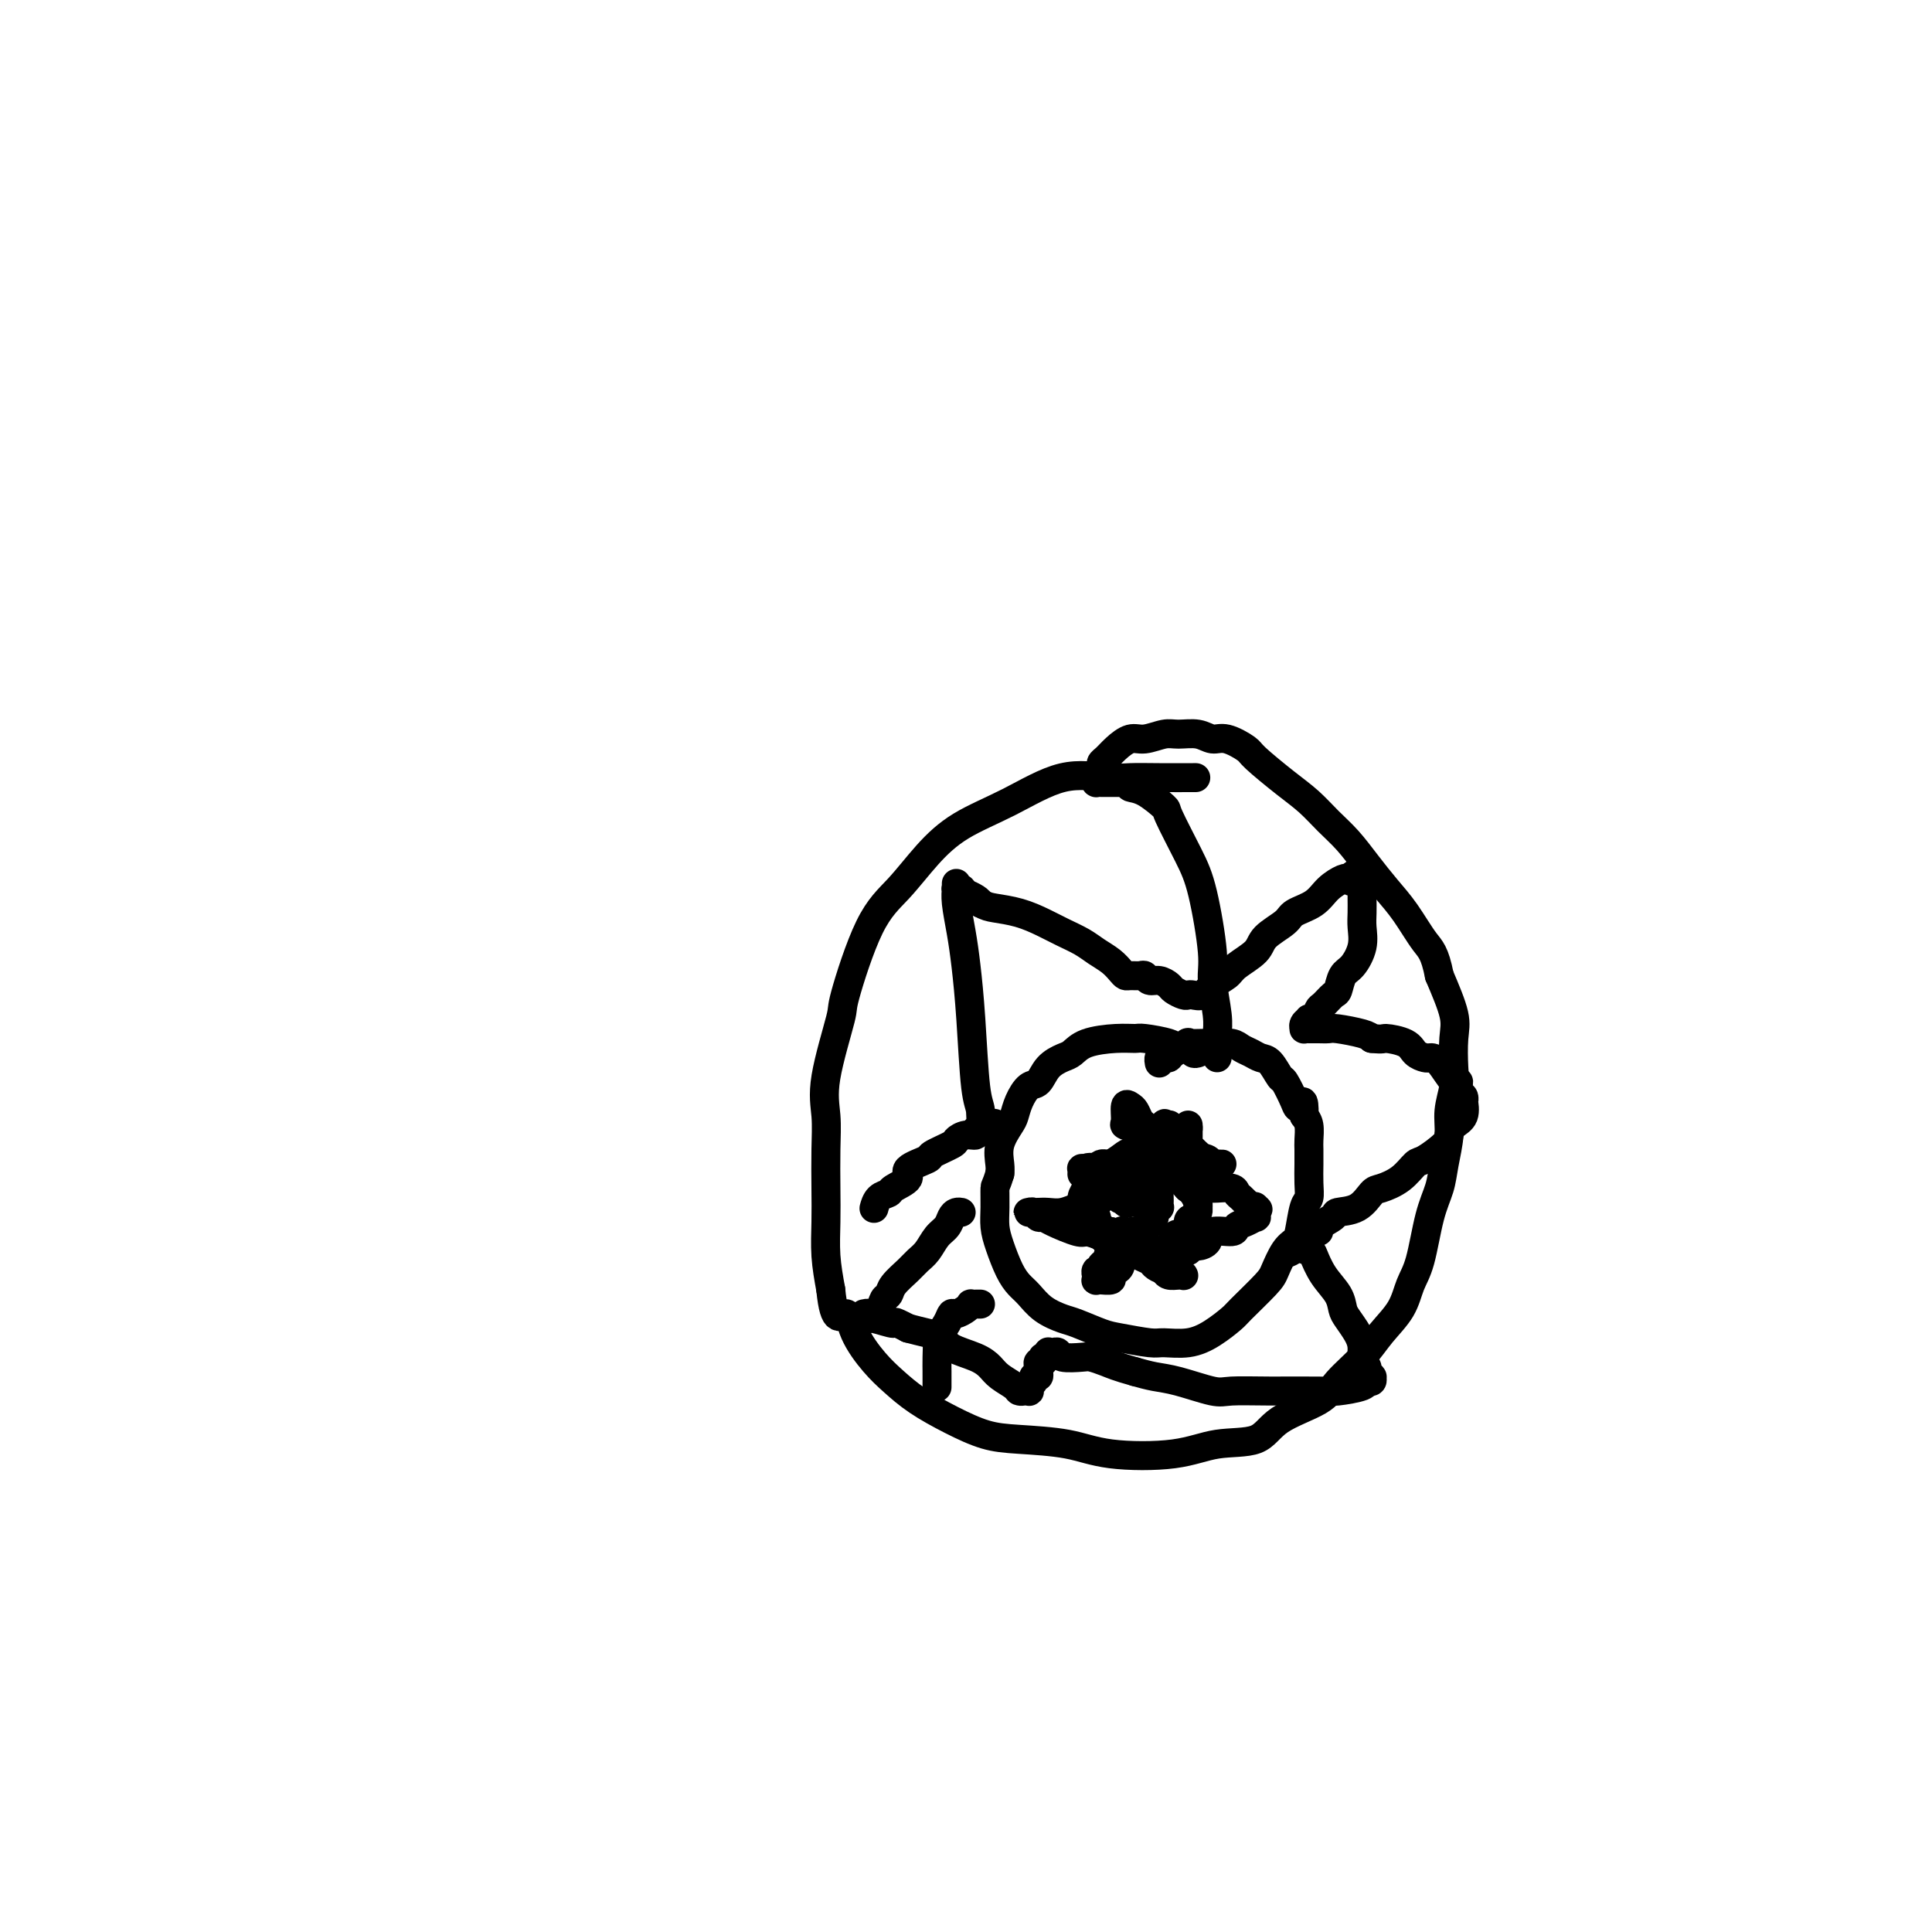 <svg viewBox='0 0 400 400' version='1.1' xmlns='http://www.w3.org/2000/svg' xmlns:xlink='http://www.w3.org/1999/xlink'><g fill='none' stroke='#000000' stroke-width='6' stroke-linecap='round' stroke-linejoin='round'><path d='M247,161c-0.171,0.001 -0.341,0.001 0,0c0.341,-0.001 1.194,-0.004 0,0c-1.194,0.004 -4.436,0.016 -7,0c-2.564,-0.016 -4.448,-0.060 -6,0c-1.552,0.060 -2.770,0.225 -5,0c-2.230,-0.225 -5.473,-0.841 -9,0c-3.527,0.841 -7.337,3.138 -11,5c-3.663,1.862 -7.178,3.288 -10,5c-2.822,1.712 -4.949,3.710 -7,6c-2.051,2.290 -4.025,4.873 -6,7c-1.975,2.127 -3.951,3.799 -6,8c-2.049,4.201 -4.171,10.931 -5,14c-0.829,3.069 -0.366,2.475 -1,5c-0.634,2.525 -2.366,8.168 -3,12c-0.634,3.832 -0.171,5.853 0,8c0.171,2.147 0.048,4.421 0,7c-0.048,2.579 -0.023,5.465 0,8c0.023,2.535 0.045,4.721 0,7c-0.045,2.279 -0.156,4.651 0,7c0.156,2.349 0.578,4.674 1,7'/><path d='M172,267c0.765,7.780 2.176,5.231 3,5c0.824,-0.231 1.061,1.856 2,4c0.939,2.144 2.581,4.347 4,6c1.419,1.653 2.615,2.758 4,4c1.385,1.242 2.959,2.622 5,4c2.041,1.378 4.548,2.754 7,4c2.452,1.246 4.849,2.360 7,3c2.151,0.640 4.056,0.805 7,1c2.944,0.195 6.928,0.420 10,1c3.072,0.580 5.234,1.517 9,2c3.766,0.483 9.138,0.513 13,0c3.862,-0.513 6.215,-1.571 9,-2c2.785,-0.429 6.002,-0.231 8,-1c1.998,-0.769 2.778,-2.504 5,-4c2.222,-1.496 5.887,-2.751 8,-4c2.113,-1.249 2.673,-2.490 4,-4c1.327,-1.510 3.419,-3.288 5,-5c1.581,-1.712 2.650,-3.360 4,-5c1.350,-1.640 2.981,-3.274 4,-5c1.019,-1.726 1.424,-3.544 2,-5c0.576,-1.456 1.321,-2.549 2,-5c0.679,-2.451 1.291,-6.261 2,-9c0.709,-2.739 1.514,-4.407 2,-6c0.486,-1.593 0.652,-3.113 1,-5c0.348,-1.887 0.877,-4.143 1,-6c0.123,-1.857 -0.161,-3.316 0,-5c0.161,-1.684 0.767,-3.595 1,-5c0.233,-1.405 0.093,-2.304 0,-4c-0.093,-1.696 -0.141,-4.187 0,-6c0.141,-1.813 0.469,-2.946 0,-5c-0.469,-2.054 -1.734,-5.027 -3,-8'/><path d='M298,202c-0.952,-4.844 -1.832,-5.453 -3,-7c-1.168,-1.547 -2.622,-4.030 -4,-6c-1.378,-1.970 -2.678,-3.426 -4,-5c-1.322,-1.574 -2.665,-3.266 -4,-5c-1.335,-1.734 -2.663,-3.512 -4,-5c-1.337,-1.488 -2.684,-2.688 -4,-4c-1.316,-1.312 -2.600,-2.738 -4,-4c-1.400,-1.262 -2.917,-2.362 -5,-4c-2.083,-1.638 -4.734,-3.816 -6,-5c-1.266,-1.184 -1.147,-1.375 -2,-2c-0.853,-0.625 -2.678,-1.685 -4,-2c-1.322,-0.315 -2.143,0.116 -3,0c-0.857,-0.116 -1.751,-0.779 -3,-1c-1.249,-0.221 -2.852,-0.001 -4,0c-1.148,0.001 -1.841,-0.217 -3,0c-1.159,0.217 -2.784,0.870 -4,1c-1.216,0.130 -2.024,-0.264 -3,0c-0.976,0.264 -2.122,1.185 -3,2c-0.878,0.815 -1.489,1.524 -2,2c-0.511,0.476 -0.922,0.719 -1,1c-0.078,0.281 0.175,0.601 0,1c-0.175,0.399 -0.780,0.877 -1,1c-0.220,0.123 -0.056,-0.111 0,0c0.056,0.111 0.003,0.566 0,1c-0.003,0.434 0.044,0.848 0,1c-0.044,0.152 -0.177,0.041 0,0c0.177,-0.041 0.666,-0.011 1,0c0.334,0.011 0.513,0.003 1,0c0.487,-0.003 1.282,-0.001 2,0c0.718,0.001 1.359,0.000 2,0'/><path d='M233,162c1.037,0.523 0.630,0.831 1,1c0.370,0.169 1.516,0.201 3,1c1.484,0.799 3.305,2.367 4,3c0.695,0.633 0.262,0.333 1,2c0.738,1.667 2.646,5.303 4,8c1.354,2.697 2.152,4.456 3,8c0.848,3.544 1.744,8.875 2,12c0.256,3.125 -0.127,4.045 0,6c0.127,1.955 0.766,4.944 1,7c0.234,2.056 0.063,3.178 0,4c-0.063,0.822 -0.017,1.345 0,2c0.017,0.655 0.004,1.444 0,2c-0.004,0.556 -0.001,0.881 0,1c0.001,0.119 0.000,0.034 0,0c-0.000,-0.034 -0.000,-0.017 0,0'/><path d='M248,218c-0.364,0.119 -0.728,0.238 -1,0c-0.272,-0.238 -0.452,-0.834 -1,-1c-0.548,-0.166 -1.463,0.099 -2,0c-0.537,-0.099 -0.696,-0.560 -2,-1c-1.304,-0.440 -3.753,-0.857 -5,-1c-1.247,-0.143 -1.292,-0.011 -2,0c-0.708,0.011 -2.080,-0.097 -4,0c-1.920,0.097 -4.387,0.401 -6,1c-1.613,0.599 -2.371,1.493 -3,2c-0.629,0.507 -1.128,0.628 -2,1c-0.872,0.372 -2.118,0.996 -3,2c-0.882,1.004 -1.401,2.389 -2,3c-0.599,0.611 -1.278,0.448 -2,1c-0.722,0.552 -1.486,1.818 -2,3c-0.514,1.182 -0.779,2.281 -1,3c-0.221,0.719 -0.400,1.059 -1,2c-0.600,0.941 -1.623,2.484 -2,4c-0.377,1.516 -0.108,3.005 0,4c0.108,0.995 0.054,1.498 0,2'/><path d='M207,243c-0.848,2.810 -0.967,2.335 -1,3c-0.033,0.665 0.022,2.472 0,4c-0.022,1.528 -0.120,2.779 0,4c0.120,1.221 0.457,2.414 1,4c0.543,1.586 1.294,3.567 2,5c0.706,1.433 1.369,2.319 2,3c0.631,0.681 1.229,1.156 2,2c0.771,0.844 1.715,2.057 3,3c1.285,0.943 2.911,1.615 4,2c1.089,0.385 1.640,0.481 3,1c1.360,0.519 3.528,1.461 5,2c1.472,0.539 2.248,0.676 4,1c1.752,0.324 4.480,0.837 6,1c1.520,0.163 1.832,-0.022 3,0c1.168,0.022 3.192,0.252 5,0c1.808,-0.252 3.401,-0.986 5,-2c1.599,-1.014 3.205,-2.309 4,-3c0.795,-0.691 0.780,-0.776 2,-2c1.220,-1.224 3.675,-3.585 5,-5c1.325,-1.415 1.521,-1.885 2,-3c0.479,-1.115 1.242,-2.875 2,-4c0.758,-1.125 1.509,-1.616 2,-2c0.491,-0.384 0.720,-0.662 1,-2c0.280,-1.338 0.611,-3.738 1,-5c0.389,-1.262 0.836,-1.387 1,-2c0.164,-0.613 0.045,-1.715 0,-3c-0.045,-1.285 -0.015,-2.753 0,-4c0.015,-1.247 0.014,-2.272 0,-3c-0.014,-0.728 -0.042,-1.157 0,-2c0.042,-0.843 0.155,-2.098 0,-3c-0.155,-0.902 -0.577,-1.451 -1,-2'/><path d='M270,231c0.114,-4.478 -0.602,-2.675 -1,-2c-0.398,0.675 -0.477,0.220 -1,-1c-0.523,-1.220 -1.491,-3.206 -2,-4c-0.509,-0.794 -0.559,-0.398 -1,-1c-0.441,-0.602 -1.272,-2.204 -2,-3c-0.728,-0.796 -1.354,-0.788 -2,-1c-0.646,-0.212 -1.311,-0.645 -2,-1c-0.689,-0.355 -1.402,-0.630 -2,-1c-0.598,-0.370 -1.082,-0.833 -2,-1c-0.918,-0.167 -2.271,-0.038 -3,0c-0.729,0.038 -0.836,-0.014 -2,0c-1.164,0.014 -3.387,0.095 -4,0c-0.613,-0.095 0.382,-0.366 0,0c-0.382,0.366 -2.141,1.370 -3,2c-0.859,0.630 -0.819,0.887 -1,1c-0.181,0.113 -0.584,0.083 -1,0c-0.416,-0.083 -0.843,-0.218 -1,0c-0.157,0.218 -0.042,0.789 0,1c0.042,0.211 0.012,0.060 0,0c-0.012,-0.060 -0.006,-0.030 0,0'/><path d='M231,241c0.089,0.001 0.179,0.003 0,0c-0.179,-0.003 -0.625,-0.009 -1,0c-0.375,0.009 -0.677,0.033 -1,0c-0.323,-0.033 -0.665,-0.123 -1,0c-0.335,0.123 -0.663,0.458 -1,1c-0.337,0.542 -0.682,1.292 -1,2c-0.318,0.708 -0.607,1.375 -1,2c-0.393,0.625 -0.890,1.209 -1,2c-0.110,0.791 0.167,1.789 0,2c-0.167,0.211 -0.778,-0.365 -1,0c-0.222,0.365 -0.056,1.671 0,2c0.056,0.329 0.002,-0.319 0,0c-0.002,0.319 0.049,1.605 0,2c-0.049,0.395 -0.197,-0.101 0,0c0.197,0.101 0.738,0.800 1,1c0.262,0.200 0.244,-0.100 1,0c0.756,0.100 2.284,0.601 3,1c0.716,0.399 0.618,0.695 1,1c0.382,0.305 1.243,0.618 2,1c0.757,0.382 1.409,0.834 2,1c0.591,0.166 1.121,0.045 2,0c0.879,-0.045 2.108,-0.013 3,0c0.892,0.013 1.446,0.006 2,0'/><path d='M240,259c2.969,-0.029 2.393,-2.102 3,-3c0.607,-0.898 2.397,-0.623 3,-1c0.603,-0.377 0.018,-1.407 0,-2c-0.018,-0.593 0.532,-0.749 1,-1c0.468,-0.251 0.855,-0.595 1,-1c0.145,-0.405 0.049,-0.869 0,-1c-0.049,-0.131 -0.052,0.070 0,0c0.052,-0.070 0.160,-0.411 0,-1c-0.160,-0.589 -0.589,-1.425 -1,-2c-0.411,-0.575 -0.806,-0.890 -1,-1c-0.194,-0.110 -0.189,-0.016 -1,-1c-0.811,-0.984 -2.439,-3.048 -3,-4c-0.561,-0.952 -0.057,-0.793 -1,-1c-0.943,-0.207 -3.334,-0.781 -4,-1c-0.666,-0.219 0.392,-0.085 0,0c-0.392,0.085 -2.232,0.119 -3,0c-0.768,-0.119 -0.462,-0.393 -1,0c-0.538,0.393 -1.920,1.453 -3,2c-1.080,0.547 -1.859,0.580 -2,1c-0.141,0.420 0.354,1.226 0,2c-0.354,0.774 -1.559,1.517 -2,2c-0.441,0.483 -0.119,0.707 0,1c0.119,0.293 0.036,0.656 0,1c-0.036,0.344 -0.025,0.670 0,1c0.025,0.330 0.062,0.666 0,1c-0.062,0.334 -0.224,0.668 0,1c0.224,0.332 0.833,0.664 1,1c0.167,0.336 -0.110,0.678 0,1c0.110,0.322 0.607,0.625 1,1c0.393,0.375 0.684,0.821 1,1c0.316,0.179 0.658,0.089 1,0'/><path d='M230,255c1.024,1.392 1.584,0.373 2,0c0.416,-0.373 0.689,-0.098 1,0c0.311,0.098 0.660,0.020 1,0c0.340,-0.020 0.669,0.020 1,0c0.331,-0.020 0.662,-0.099 1,0c0.338,0.099 0.683,0.376 1,0c0.317,-0.376 0.607,-1.406 1,-2c0.393,-0.594 0.890,-0.750 1,-1c0.110,-0.250 -0.167,-0.592 0,-1c0.167,-0.408 0.777,-0.883 1,-1c0.223,-0.117 0.060,0.122 0,0c-0.060,-0.122 -0.018,-0.606 0,-1c0.018,-0.394 0.012,-0.697 0,-1c-0.012,-0.303 -0.031,-0.607 0,-1c0.031,-0.393 0.110,-0.876 0,-1c-0.110,-0.124 -0.411,0.110 -1,0c-0.589,-0.110 -1.468,-0.565 -2,-1c-0.532,-0.435 -0.717,-0.848 -1,-1c-0.283,-0.152 -0.664,-0.041 -1,0c-0.336,0.041 -0.626,0.011 -1,0c-0.374,-0.011 -0.831,-0.004 -1,0c-0.169,0.004 -0.049,0.004 0,0c0.049,-0.004 0.027,-0.011 0,0c-0.027,0.011 -0.060,0.042 0,0c0.060,-0.042 0.212,-0.156 0,0c-0.212,0.156 -0.789,0.581 -1,1c-0.211,0.419 -0.057,0.833 0,1c0.057,0.167 0.015,0.086 0,0c-0.015,-0.086 -0.004,-0.177 0,0c0.004,0.177 0.001,0.622 0,1c-0.001,0.378 -0.001,0.689 0,1'/><path d='M232,248c-0.292,0.614 -0.023,0.151 0,0c0.023,-0.151 -0.201,0.012 0,0c0.201,-0.012 0.829,-0.199 1,0c0.171,0.199 -0.113,0.784 0,1c0.113,0.216 0.623,0.064 1,0c0.377,-0.064 0.622,-0.039 1,0c0.378,0.039 0.888,0.092 1,0c0.112,-0.092 -0.175,-0.328 0,-1c0.175,-0.672 0.810,-1.780 1,-2c0.190,-0.220 -0.066,0.447 0,0c0.066,-0.447 0.455,-2.007 1,-3c0.545,-0.993 1.246,-1.417 2,-2c0.754,-0.583 1.561,-1.323 2,-2c0.439,-0.677 0.510,-1.292 1,-2c0.490,-0.708 1.399,-1.511 2,-2c0.601,-0.489 0.893,-0.664 1,-1c0.107,-0.336 0.029,-0.834 0,-1c-0.029,-0.166 -0.008,-0.002 0,0c0.008,0.002 0.002,-0.158 0,0c-0.002,0.158 -0.001,0.634 0,1c0.001,0.366 0.001,0.620 0,1c-0.001,0.380 -0.002,0.885 0,1c0.002,0.115 0.006,-0.160 0,0c-0.006,0.160 -0.022,0.754 0,1c0.022,0.246 0.083,0.143 0,0c-0.083,-0.143 -0.309,-0.327 0,0c0.309,0.327 1.155,1.163 2,2'/><path d='M248,239c0.874,0.785 1.559,0.746 2,1c0.441,0.254 0.637,0.800 1,1c0.363,0.200 0.894,0.053 1,0c0.106,-0.053 -0.213,-0.011 0,0c0.213,0.011 0.958,-0.007 1,0c0.042,0.007 -0.618,0.040 -1,0c-0.382,-0.040 -0.484,-0.151 -1,0c-0.516,0.151 -1.445,0.565 -2,1c-0.555,0.435 -0.737,0.891 -1,1c-0.263,0.109 -0.607,-0.128 -1,0c-0.393,0.128 -0.835,0.623 -1,1c-0.165,0.377 -0.053,0.637 0,1c0.053,0.363 0.046,0.829 0,1c-0.046,0.171 -0.131,0.046 0,0c0.131,-0.046 0.476,-0.013 1,0c0.524,0.013 1.226,0.007 2,0c0.774,-0.007 1.621,-0.014 2,0c0.379,0.014 0.289,0.048 1,0c0.711,-0.048 2.221,-0.178 3,0c0.779,0.178 0.825,0.663 1,1c0.175,0.337 0.479,0.525 1,1c0.521,0.475 1.261,1.238 2,2'/><path d='M259,250c2.237,0.791 1.331,0.269 1,0c-0.331,-0.269 -0.087,-0.283 0,0c0.087,0.283 0.018,0.864 0,1c-0.018,0.136 0.016,-0.171 0,0c-0.016,0.171 -0.081,0.821 0,1c0.081,0.179 0.308,-0.111 0,0c-0.308,0.111 -1.153,0.625 -2,1c-0.847,0.375 -1.698,0.612 -2,1c-0.302,0.388 -0.056,0.926 -1,1c-0.944,0.074 -3.079,-0.316 -4,0c-0.921,0.316 -0.628,1.339 -1,2c-0.372,0.661 -1.410,0.962 -2,1c-0.590,0.038 -0.731,-0.187 -1,0c-0.269,0.187 -0.664,0.785 -1,1c-0.336,0.215 -0.612,0.048 -1,0c-0.388,-0.048 -0.888,0.025 -1,0c-0.112,-0.025 0.165,-0.148 0,0c-0.165,0.148 -0.773,0.565 -1,1c-0.227,0.435 -0.075,0.887 0,1c0.075,0.113 0.072,-0.114 0,0c-0.072,0.114 -0.212,0.570 0,1c0.212,0.430 0.775,0.833 1,1c0.225,0.167 0.114,0.097 0,0c-0.114,-0.097 -0.229,-0.222 0,0c0.229,0.222 0.801,0.792 1,1c0.199,0.208 0.026,0.053 0,0c-0.026,-0.053 0.096,-0.004 0,0c-0.096,0.004 -0.411,-0.037 -1,0c-0.589,0.037 -1.454,0.154 -2,0c-0.546,-0.154 -0.773,-0.577 -1,-1'/><path d='M241,263c-1.040,-0.332 -1.641,-0.663 -2,-1c-0.359,-0.337 -0.478,-0.679 -1,-1c-0.522,-0.321 -1.448,-0.621 -2,-1c-0.552,-0.379 -0.729,-0.835 -1,-1c-0.271,-0.165 -0.636,-0.037 -1,0c-0.364,0.037 -0.729,-0.015 -1,0c-0.271,0.015 -0.450,0.099 -1,0c-0.550,-0.099 -1.472,-0.382 -2,0c-0.528,0.382 -0.663,1.427 -1,2c-0.337,0.573 -0.875,0.674 -1,1c-0.125,0.326 0.163,0.876 0,1c-0.163,0.124 -0.777,-0.177 -1,0c-0.223,0.177 -0.055,0.832 0,1c0.055,0.168 -0.001,-0.151 0,0c0.001,0.151 0.061,0.773 0,1c-0.061,0.227 -0.242,0.058 0,0c0.242,-0.058 0.906,-0.005 1,0c0.094,0.005 -0.382,-0.037 0,0c0.382,0.037 1.623,0.153 2,0c0.377,-0.153 -0.109,-0.574 0,-1c0.109,-0.426 0.813,-0.856 1,-1c0.187,-0.144 -0.145,-0.003 0,0c0.145,0.003 0.765,-0.132 1,-1c0.235,-0.868 0.085,-2.470 0,-3c-0.085,-0.530 -0.105,0.013 0,0c0.105,-0.013 0.336,-0.580 0,-1c-0.336,-0.420 -1.239,-0.691 -2,-1c-0.761,-0.309 -1.381,-0.654 -2,-1'/><path d='M228,256c-1.250,-0.718 -2.377,-1.015 -3,-1c-0.623,0.015 -0.744,0.340 -2,0c-1.256,-0.340 -3.646,-1.345 -5,-2c-1.354,-0.655 -1.670,-0.960 -2,-1c-0.330,-0.040 -0.674,0.185 -1,0c-0.326,-0.185 -0.635,-0.782 -1,-1c-0.365,-0.218 -0.786,-0.059 -1,0c-0.214,0.059 -0.221,0.017 0,0c0.221,-0.017 0.669,-0.009 1,0c0.331,0.009 0.545,0.017 1,0c0.455,-0.017 1.152,-0.061 2,0c0.848,0.061 1.848,0.225 3,0c1.152,-0.225 2.456,-0.839 3,-1c0.544,-0.161 0.328,0.130 1,0c0.672,-0.130 2.232,-0.680 3,-1c0.768,-0.320 0.743,-0.411 1,-1c0.257,-0.589 0.796,-1.677 1,-2c0.204,-0.323 0.071,0.120 0,0c-0.071,-0.120 -0.082,-0.803 0,-1c0.082,-0.197 0.257,0.091 0,0c-0.257,-0.091 -0.944,-0.560 -1,-1c-0.056,-0.440 0.521,-0.849 0,-1c-0.521,-0.151 -2.139,-0.044 -3,0c-0.861,0.044 -0.963,0.026 -1,0c-0.037,-0.026 -0.007,-0.059 0,0c0.007,0.059 -0.008,0.212 0,0c0.008,-0.212 0.041,-0.788 0,-1c-0.041,-0.212 -0.154,-0.061 0,0c0.154,0.061 0.577,0.030 1,0'/><path d='M225,242c-0.024,-0.620 1.916,-0.170 3,0c1.084,0.170 1.314,0.061 2,0c0.686,-0.061 1.830,-0.075 3,0c1.170,0.075 2.366,0.238 3,0c0.634,-0.238 0.707,-0.879 1,-1c0.293,-0.121 0.808,0.276 1,0c0.192,-0.276 0.063,-1.225 0,-2c-0.063,-0.775 -0.058,-1.377 0,-2c0.058,-0.623 0.171,-1.266 0,-2c-0.171,-0.734 -0.624,-1.558 -1,-2c-0.376,-0.442 -0.675,-0.500 -1,-1c-0.325,-0.500 -0.677,-1.441 -1,-2c-0.323,-0.559 -0.615,-0.736 -1,-1c-0.385,-0.264 -0.861,-0.614 -1,0c-0.139,0.614 0.058,2.193 0,3c-0.058,0.807 -0.370,0.844 0,1c0.370,0.156 1.424,0.433 2,1c0.576,0.567 0.675,1.424 1,2c0.325,0.576 0.874,0.872 1,1c0.126,0.128 -0.173,0.088 0,0c0.173,-0.088 0.817,-0.223 1,0c0.183,0.223 -0.094,0.803 0,1c0.094,0.197 0.560,0.012 1,0c0.440,-0.012 0.853,0.149 1,0c0.147,-0.149 0.029,-0.607 0,-1c-0.029,-0.393 0.031,-0.721 0,-1c-0.031,-0.279 -0.152,-0.508 0,-1c0.152,-0.492 0.576,-1.246 1,-2'/><path d='M241,233c0.171,-0.772 0.098,-0.202 0,0c-0.098,0.202 -0.222,0.037 0,0c0.222,-0.037 0.791,0.053 1,0c0.209,-0.053 0.059,-0.251 0,0c-0.059,0.251 -0.026,0.949 0,1c0.026,0.051 0.046,-0.547 0,0c-0.046,0.547 -0.157,2.238 0,3c0.157,0.762 0.582,0.597 1,1c0.418,0.403 0.830,1.376 1,2c0.170,0.624 0.097,0.899 0,1c-0.097,0.101 -0.218,0.027 0,0c0.218,-0.027 0.777,-0.008 1,0c0.223,0.008 0.112,0.004 0,0'/><path d='M194,287c-0.000,0.191 -0.000,0.383 0,0c0.000,-0.383 0.001,-1.339 0,-2c-0.001,-0.661 -0.002,-1.026 0,-1c0.002,0.026 0.007,0.443 0,0c-0.007,-0.443 -0.027,-1.744 0,-3c0.027,-1.256 0.100,-2.465 0,-3c-0.100,-0.535 -0.374,-0.395 0,-1c0.374,-0.605 1.397,-1.956 2,-3c0.603,-1.044 0.788,-1.782 1,-2c0.212,-0.218 0.453,0.085 1,0c0.547,-0.085 1.401,-0.559 2,-1c0.599,-0.441 0.944,-0.850 1,-1c0.056,-0.150 -0.177,-0.040 0,0c0.177,0.040 0.766,0.011 1,0c0.234,-0.011 0.114,-0.003 0,0c-0.114,0.003 -0.223,0.001 0,0c0.223,-0.001 0.778,-0.000 1,0c0.222,0.000 0.111,0.000 0,0'/><path d='M181,250c0.014,-0.054 0.029,-0.108 0,0c-0.029,0.108 -0.100,0.377 0,0c0.100,-0.377 0.373,-1.399 1,-2c0.627,-0.601 1.609,-0.781 2,-1c0.391,-0.219 0.192,-0.477 1,-1c0.808,-0.523 2.623,-1.310 3,-2c0.377,-0.690 -0.685,-1.284 0,-2c0.685,-0.716 3.117,-1.555 4,-2c0.883,-0.445 0.216,-0.496 1,-1c0.784,-0.504 3.018,-1.459 4,-2c0.982,-0.541 0.712,-0.667 1,-1c0.288,-0.333 1.134,-0.874 2,-1c0.866,-0.126 1.753,0.162 2,0c0.247,-0.162 -0.144,-0.776 0,-1c0.144,-0.224 0.823,-0.060 1,0c0.177,0.060 -0.148,0.016 0,0c0.148,-0.016 0.771,-0.004 1,0c0.229,0.004 0.066,0.001 0,0c-0.066,-0.001 -0.033,-0.001 0,0'/><path d='M204,234c3.606,-2.551 1.121,-0.929 0,-1c-1.121,-0.071 -0.877,-1.837 -1,-3c-0.123,-1.163 -0.611,-1.725 -1,-5c-0.389,-3.275 -0.679,-9.262 -1,-14c-0.321,-4.738 -0.675,-8.226 -1,-11c-0.325,-2.774 -0.623,-4.834 -1,-7c-0.377,-2.166 -0.833,-4.436 -1,-6c-0.167,-1.564 -0.045,-2.420 0,-3c0.045,-0.580 0.012,-0.884 0,-1c-0.012,-0.116 -0.003,-0.045 0,0c0.003,0.045 0.001,0.065 0,0c-0.001,-0.065 -0.001,-0.213 0,0c0.001,0.213 0.004,0.789 0,1c-0.004,0.211 -0.015,0.057 0,0c0.015,-0.057 0.055,-0.016 0,0c-0.055,0.016 -0.207,0.008 0,0c0.207,-0.008 0.772,-0.017 1,0c0.228,0.017 0.120,0.060 0,0c-0.120,-0.060 -0.253,-0.223 0,0c0.253,0.223 0.893,0.833 1,1c0.107,0.167 -0.317,-0.109 0,0c0.317,0.109 1.376,0.603 2,1c0.624,0.397 0.812,0.699 1,1'/><path d='M203,187c1.217,0.656 1.761,0.794 3,1c1.239,0.206 3.174,0.478 5,1c1.826,0.522 3.542,1.294 5,2c1.458,0.706 2.656,1.344 4,2c1.344,0.656 2.833,1.328 4,2c1.167,0.672 2.014,1.343 3,2c0.986,0.657 2.113,1.301 3,2c0.887,0.699 1.533,1.454 2,2c0.467,0.546 0.754,0.882 1,1c0.246,0.118 0.450,0.017 1,0c0.550,-0.017 1.447,0.051 2,0c0.553,-0.051 0.763,-0.221 1,0c0.237,0.221 0.501,0.834 1,1c0.499,0.166 1.233,-0.113 2,0c0.767,0.113 1.567,0.618 2,1c0.433,0.382 0.501,0.640 1,1c0.499,0.360 1.431,0.823 2,1c0.569,0.177 0.776,0.070 1,0c0.224,-0.070 0.467,-0.101 1,0c0.533,0.101 1.358,0.333 2,0c0.642,-0.333 1.100,-1.233 2,-2c0.900,-0.767 2.241,-1.402 3,-2c0.759,-0.598 0.936,-1.157 2,-2c1.064,-0.843 3.016,-1.968 4,-3c0.984,-1.032 1.000,-1.970 2,-3c1.000,-1.030 2.982,-2.150 4,-3c1.018,-0.850 1.071,-1.429 2,-2c0.929,-0.571 2.734,-1.132 4,-2c1.266,-0.868 1.995,-2.041 3,-3c1.005,-0.959 2.287,-1.702 3,-2c0.713,-0.298 0.856,-0.149 1,0'/><path d='M279,182c4.802,-3.713 1.809,-0.996 1,0c-0.809,0.996 0.568,0.270 1,0c0.432,-0.270 -0.080,-0.084 0,0c0.080,0.084 0.754,0.066 1,0c0.246,-0.066 0.066,-0.180 0,0c-0.066,0.180 -0.018,0.655 0,1c0.018,0.345 0.006,0.559 0,1c-0.006,0.441 -0.007,1.109 0,2c0.007,0.891 0.023,2.005 0,3c-0.023,0.995 -0.086,1.871 0,3c0.086,1.129 0.322,2.511 0,4c-0.322,1.489 -1.203,3.086 -2,4c-0.797,0.914 -1.509,1.147 -2,2c-0.491,0.853 -0.761,2.327 -1,3c-0.239,0.673 -0.446,0.545 -1,1c-0.554,0.455 -1.454,1.494 -2,2c-0.546,0.506 -0.739,0.478 -1,1c-0.261,0.522 -0.592,1.594 -1,2c-0.408,0.406 -0.895,0.147 -1,0c-0.105,-0.147 0.170,-0.183 0,0c-0.170,0.183 -0.786,0.585 -1,1c-0.214,0.415 -0.026,0.843 0,1c0.026,0.157 -0.109,0.041 0,0c0.109,-0.041 0.463,-0.008 1,0c0.537,0.008 1.257,-0.009 2,0c0.743,0.009 1.508,0.044 2,0c0.492,-0.044 0.709,-0.166 2,0c1.291,0.166 3.654,0.619 5,1c1.346,0.381 1.673,0.691 2,1'/><path d='M284,215c2.627,0.277 2.195,-0.031 3,0c0.805,0.031 2.847,0.400 4,1c1.153,0.600 1.415,1.430 2,2c0.585,0.570 1.492,0.879 2,1c0.508,0.121 0.619,0.053 1,0c0.381,-0.053 1.034,-0.092 2,1c0.966,1.092 2.245,3.316 3,4c0.755,0.684 0.986,-0.173 1,0c0.014,0.173 -0.191,1.377 0,2c0.191,0.623 0.777,0.667 1,1c0.223,0.333 0.084,0.957 0,1c-0.084,0.043 -0.114,-0.495 0,0c0.114,0.495 0.371,2.025 0,3c-0.371,0.975 -1.369,1.397 -2,2c-0.631,0.603 -0.895,1.386 -1,2c-0.105,0.614 -0.052,1.058 -1,2c-0.948,0.942 -2.897,2.383 -4,3c-1.103,0.617 -1.361,0.410 -2,1c-0.639,0.590 -1.661,1.975 -3,3c-1.339,1.025 -2.997,1.688 -4,2c-1.003,0.312 -1.352,0.272 -2,1c-0.648,0.728 -1.594,2.223 -3,3c-1.406,0.777 -3.273,0.834 -4,1c-0.727,0.166 -0.313,0.439 -1,1c-0.687,0.561 -2.475,1.408 -3,2c-0.525,0.592 0.213,0.929 0,1c-0.213,0.071 -1.378,-0.125 -2,0c-0.622,0.125 -0.703,0.570 -1,1c-0.297,0.430 -0.811,0.847 -1,1c-0.189,0.153 -0.054,0.044 0,0c0.054,-0.044 0.027,-0.022 0,0'/><path d='M269,257c-5.230,4.264 -1.306,1.925 0,1c1.306,-0.925 -0.008,-0.435 0,0c0.008,0.435 1.336,0.816 2,1c0.664,0.184 0.663,0.170 1,1c0.337,0.830 1.011,2.505 2,4c0.989,1.495 2.294,2.812 3,4c0.706,1.188 0.815,2.248 1,3c0.185,0.752 0.446,1.196 1,2c0.554,0.804 1.401,1.970 2,3c0.599,1.030 0.949,1.926 1,3c0.051,1.074 -0.196,2.327 0,3c0.196,0.673 0.837,0.768 1,1c0.163,0.232 -0.151,0.602 0,1c0.151,0.398 0.769,0.824 1,1c0.231,0.176 0.077,0.103 0,0c-0.077,-0.103 -0.076,-0.234 0,0c0.076,0.234 0.227,0.833 0,1c-0.227,0.167 -0.834,-0.099 -1,0c-0.166,0.099 0.107,0.562 -1,1c-1.107,0.438 -3.594,0.851 -5,1c-1.406,0.149 -1.730,0.033 -4,0c-2.270,-0.033 -6.487,0.016 -10,0c-3.513,-0.016 -6.323,-0.098 -8,0c-1.677,0.098 -2.223,0.377 -4,0c-1.777,-0.377 -4.786,-1.409 -7,-2c-2.214,-0.591 -3.633,-0.740 -5,-1c-1.367,-0.260 -2.684,-0.630 -4,-1'/><path d='M235,284c-3.668,-1.012 -4.839,-1.543 -6,-2c-1.161,-0.457 -2.314,-0.841 -3,-1c-0.686,-0.159 -0.906,-0.095 -2,0c-1.094,0.095 -3.063,0.221 -4,0c-0.937,-0.221 -0.843,-0.787 -1,-1c-0.157,-0.213 -0.564,-0.072 -1,0c-0.436,0.072 -0.900,0.076 -1,0c-0.100,-0.076 0.166,-0.231 0,0c-0.166,0.231 -0.762,0.850 -1,1c-0.238,0.150 -0.117,-0.167 0,0c0.117,0.167 0.228,0.819 0,1c-0.228,0.181 -0.797,-0.110 -1,0c-0.203,0.110 -0.039,0.621 0,1c0.039,0.379 -0.046,0.626 0,1c0.046,0.374 0.222,0.874 0,1c-0.222,0.126 -0.843,-0.124 -1,0c-0.157,0.124 0.150,0.622 0,1c-0.150,0.378 -0.757,0.637 -1,1c-0.243,0.363 -0.121,0.830 0,1c0.121,0.170 0.242,0.043 0,0c-0.242,-0.043 -0.845,-0.004 -1,0c-0.155,0.004 0.139,-0.029 0,0c-0.139,0.029 -0.709,0.121 -1,0c-0.291,-0.121 -0.302,-0.455 -1,-1c-0.698,-0.545 -2.084,-1.302 -3,-2c-0.916,-0.698 -1.364,-1.339 -2,-2c-0.636,-0.661 -1.460,-1.343 -3,-2c-1.540,-0.657 -3.794,-1.290 -5,-2c-1.206,-0.710 -1.363,-1.499 -2,-2c-0.637,-0.501 -1.753,-0.715 -3,-1c-1.247,-0.285 -2.623,-0.643 -4,-1'/><path d='M188,275c-3.858,-2.018 -2.501,-1.062 -3,-1c-0.499,0.062 -2.852,-0.768 -4,-1c-1.148,-0.232 -1.092,0.134 -1,0c0.092,-0.134 0.220,-0.768 0,-1c-0.220,-0.232 -0.787,-0.062 -1,0c-0.213,0.062 -0.073,0.017 0,0c0.073,-0.017 0.079,-0.007 0,0c-0.079,0.007 -0.243,0.009 0,0c0.243,-0.009 0.892,-0.029 1,0c0.108,0.029 -0.324,0.108 0,0c0.324,-0.108 1.403,-0.403 2,-1c0.597,-0.597 0.712,-1.497 1,-2c0.288,-0.503 0.749,-0.609 1,-1c0.251,-0.391 0.294,-1.067 1,-2c0.706,-0.933 2.077,-2.122 3,-3c0.923,-0.878 1.399,-1.443 2,-2c0.601,-0.557 1.327,-1.106 2,-2c0.673,-0.894 1.294,-2.135 2,-3c0.706,-0.865 1.495,-1.356 2,-2c0.505,-0.644 0.724,-1.440 1,-2c0.276,-0.560 0.610,-0.882 1,-1c0.390,-0.118 0.836,-0.032 1,0c0.164,0.032 0.047,0.009 0,0c-0.047,-0.009 -0.023,-0.005 0,0'/></g>
</svg>